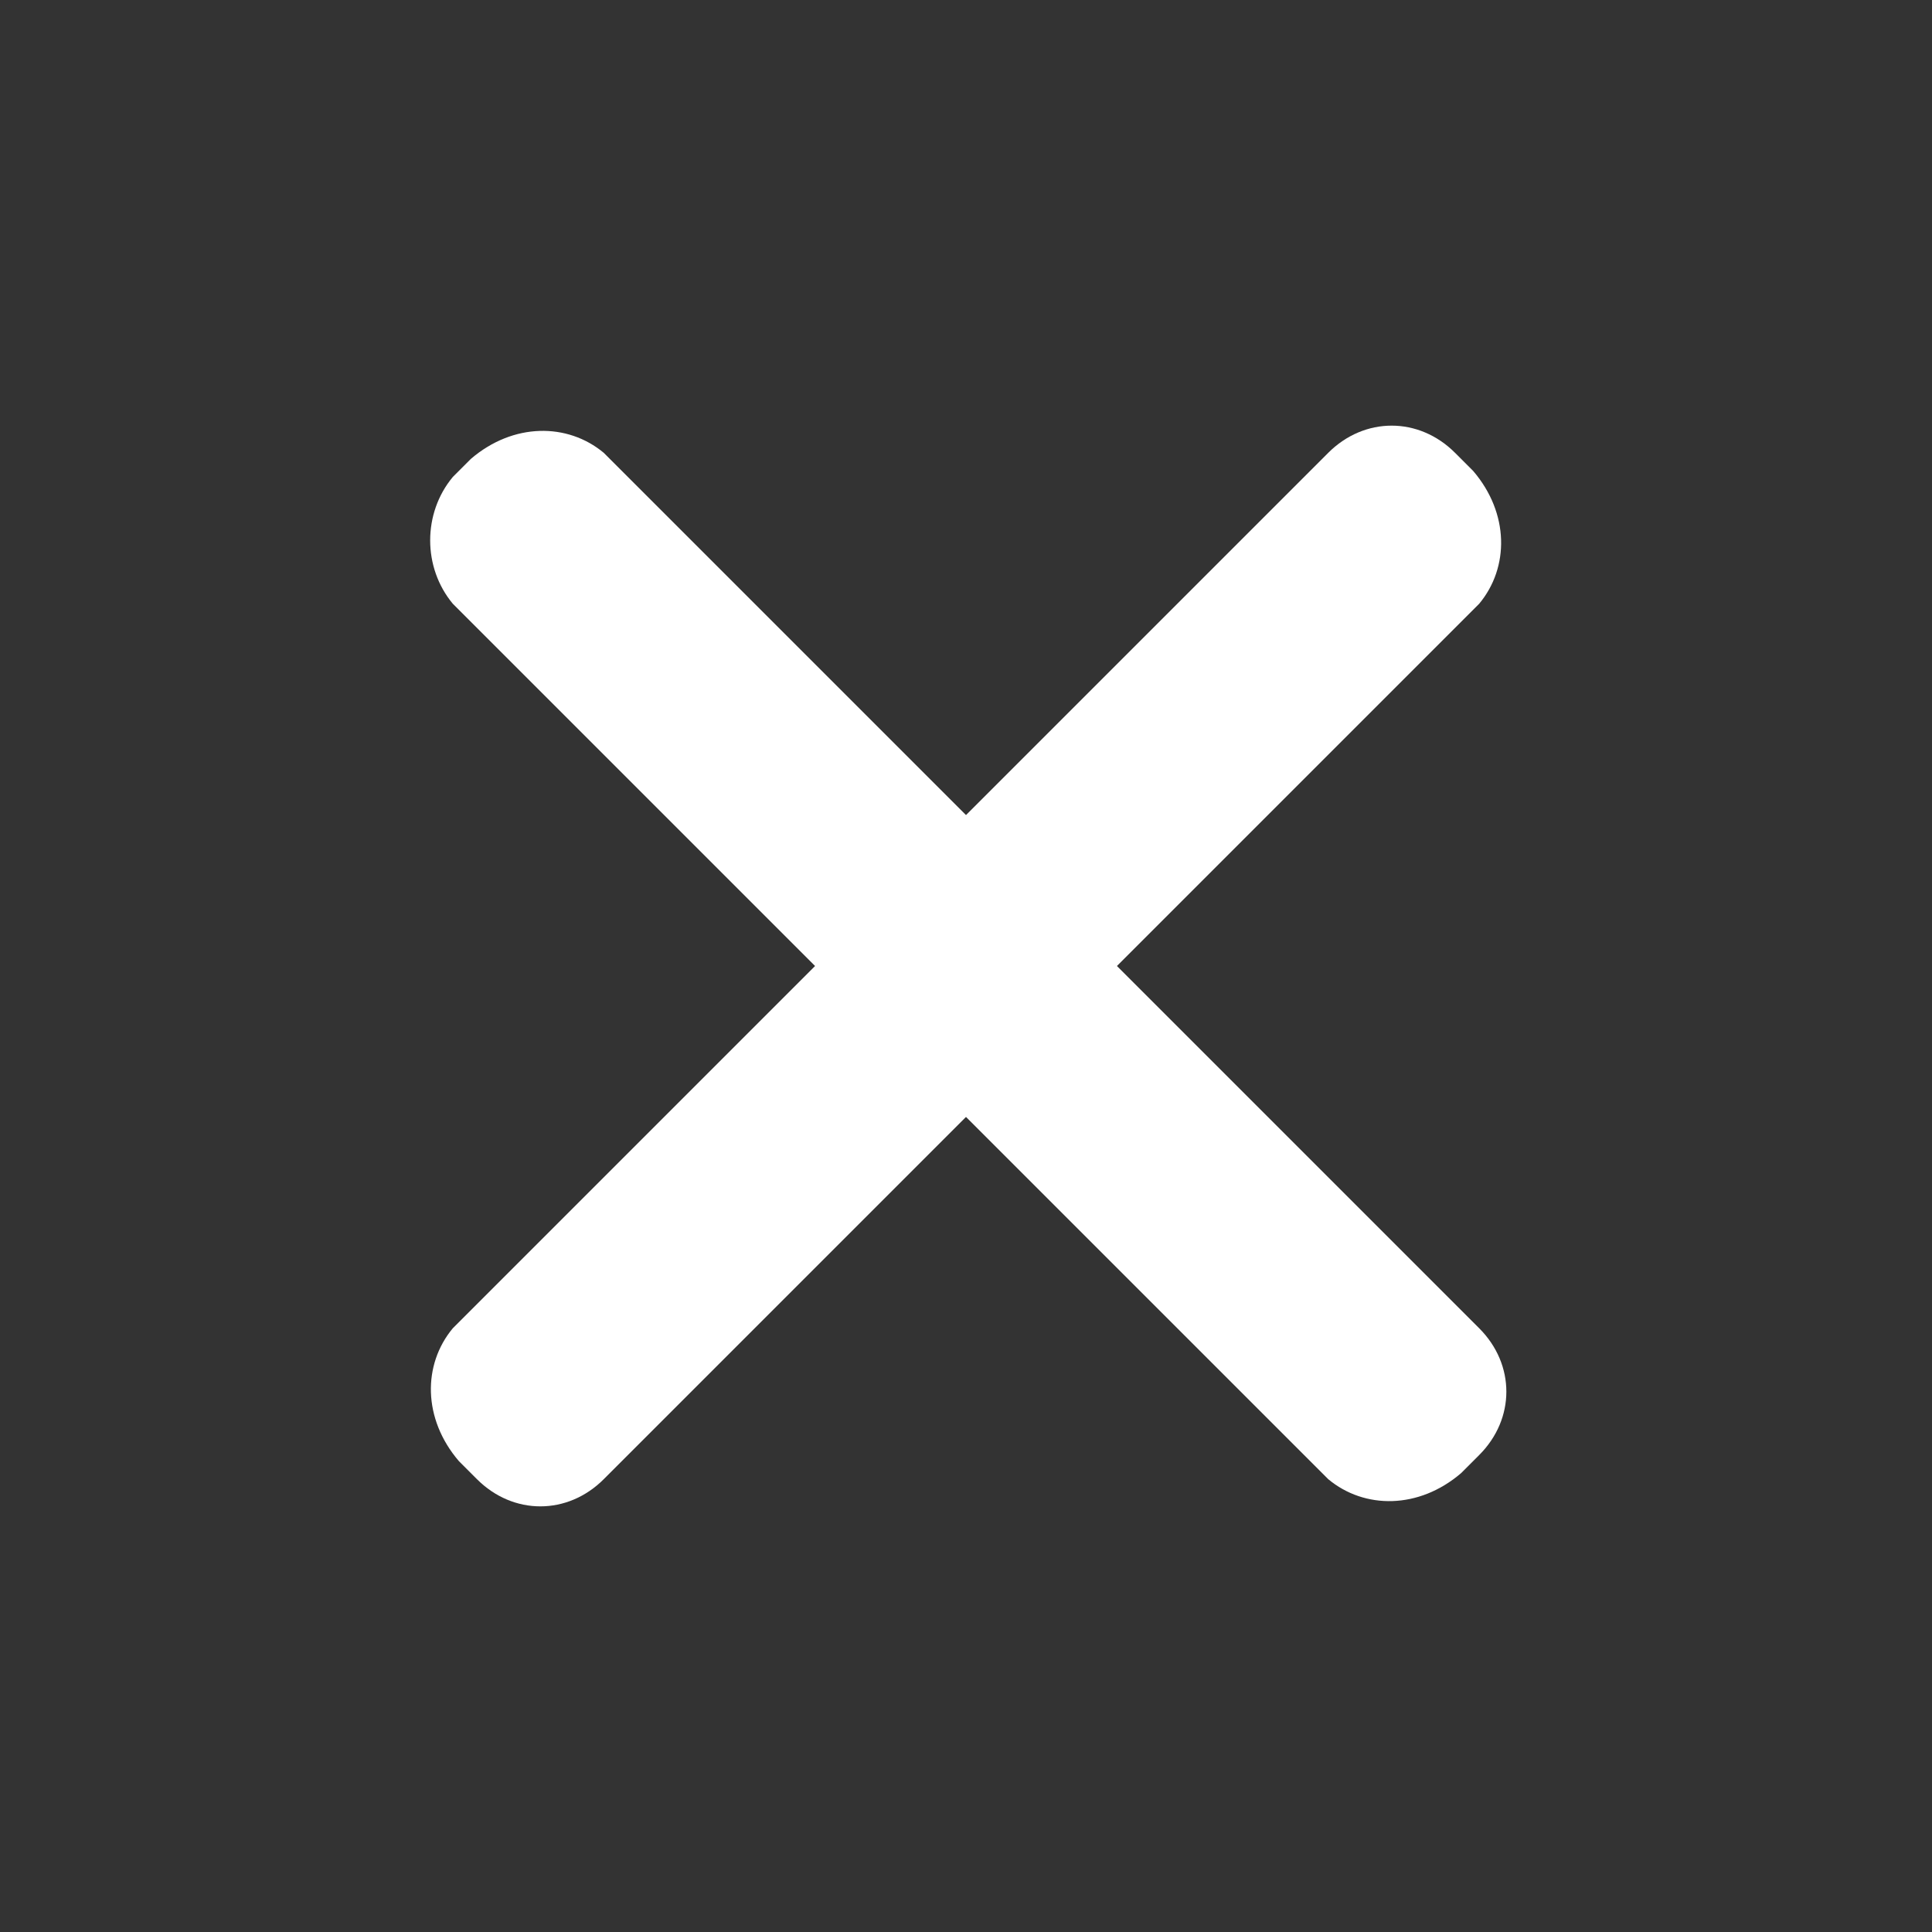 <svg xmlns="http://www.w3.org/2000/svg" xmlns:xlink="http://www.w3.org/1999/xlink" id="Layer_1" x="0px" y="0px" viewBox="0 0 32 32" style="enable-background:new 0 0 32 32;" xml:space="preserve"><rect x="0" y="0" width="32" height="32" fill="#333333" stroke="none"/><style type="text/css">	.st0{fill:#FFFFFF;}</style><g>	<path class="st0" d="M22,24.5L7.5,10C7,9.4,7,8.5,7.5,7.9l0.3-0.3C8.5,7,9.4,7,10,7.5L24.5,22c0.6,0.6,0.6,1.5,0,2.1l-0.3,0.3  C23.5,25,22.6,25,22,24.5z"></path>	<path class="st0" d="M24.5,10L10,24.5c-0.6,0.6-1.5,0.6-2.1,0l-0.3-0.3C7,23.5,7,22.6,7.5,22L22,7.5c0.6-0.6,1.5-0.6,2.1,0l0.3,0.3  C25,8.5,25,9.4,24.5,10z"></path></g></svg>